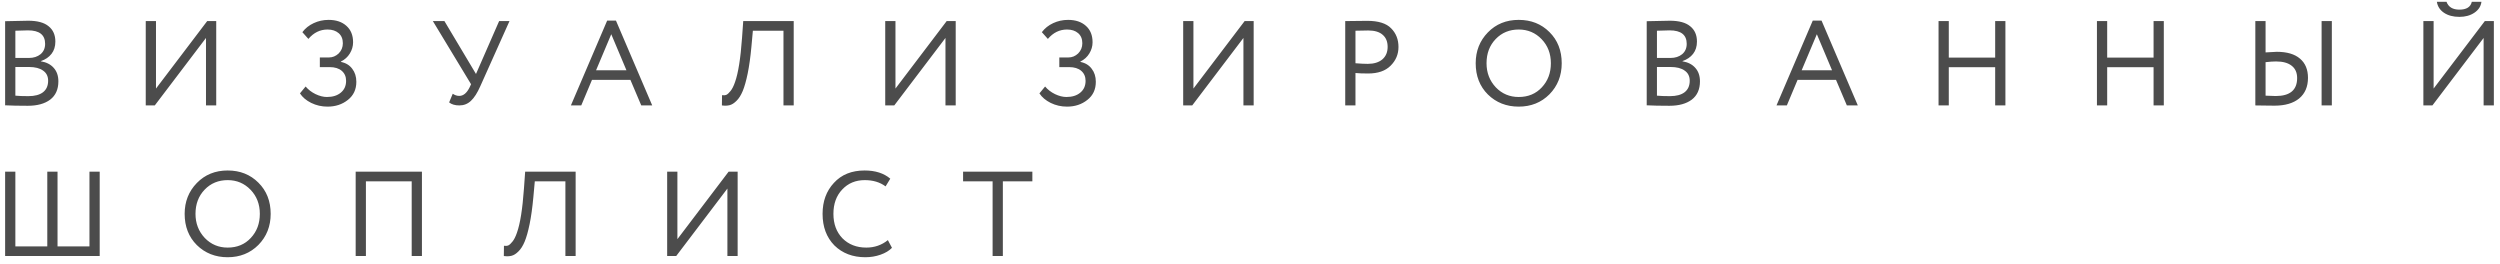 <?xml version="1.0" encoding="UTF-8"?> <svg xmlns="http://www.w3.org/2000/svg" width="332" height="35" viewBox="0 0 332 35" fill="none"> <path d="M0.68 13.984V2.816C2.163 2.773 3.187 2.752 3.752 2.752C4.968 2.752 5.869 2.997 6.456 3.488C7.053 3.968 7.352 4.645 7.352 5.52C7.352 6.171 7.181 6.715 6.84 7.152C6.499 7.589 6.029 7.909 5.432 8.112V8.144C6.157 8.261 6.723 8.549 7.128 9.008C7.544 9.467 7.752 10.064 7.752 10.8C7.752 11.867 7.389 12.677 6.664 13.232C5.939 13.776 4.947 14.048 3.688 14.048C2.461 14.048 1.459 14.027 0.68 13.984ZM3.848 8.896H2.04V12.704C2.477 12.747 3.053 12.768 3.768 12.768C4.611 12.768 5.256 12.597 5.704 12.256C6.163 11.904 6.392 11.392 6.392 10.72C6.392 10.133 6.168 9.685 5.72 9.376C5.283 9.056 4.659 8.896 3.848 8.896ZM3.72 4.032C3.4 4.032 2.84 4.048 2.04 4.08V7.696H3.832C4.461 7.696 4.979 7.531 5.384 7.2C5.789 6.859 5.992 6.4 5.992 5.824C5.992 4.629 5.235 4.032 3.72 4.032ZM27.355 5.04L20.555 14H19.355V2.8H20.715V11.76L27.515 2.8H28.715V14H27.355V5.04ZM43.498 14.16C42.719 14.16 41.994 13.995 41.322 13.664C40.66 13.333 40.164 12.912 39.834 12.4L40.586 11.488C40.938 11.904 41.375 12.24 41.898 12.496C42.431 12.752 42.938 12.88 43.418 12.88C44.186 12.88 44.799 12.688 45.258 12.304C45.727 11.92 45.962 11.397 45.962 10.736C45.962 10.181 45.77 9.739 45.386 9.408C45.002 9.077 44.463 8.912 43.77 8.912H42.474V7.632H43.674C44.164 7.632 44.596 7.456 44.97 7.104C45.343 6.731 45.53 6.277 45.53 5.744C45.53 5.168 45.343 4.72 44.97 4.4C44.596 4.08 44.106 3.92 43.498 3.92C42.506 3.92 41.658 4.336 40.954 5.168L40.154 4.272C40.538 3.76 41.039 3.36 41.658 3.072C42.276 2.784 42.938 2.64 43.642 2.64C44.634 2.64 45.423 2.907 46.01 3.44C46.596 3.963 46.89 4.688 46.89 5.616C46.89 6.139 46.746 6.635 46.458 7.104C46.18 7.563 45.786 7.92 45.274 8.176V8.224C45.924 8.352 46.426 8.656 46.778 9.136C47.14 9.605 47.322 10.181 47.322 10.864C47.322 11.877 46.948 12.677 46.202 13.264C45.455 13.861 44.554 14.16 43.498 14.16ZM66.284 2.8H67.66L63.788 11.44C63.393 12.336 62.977 12.987 62.54 13.392C62.113 13.797 61.601 14 61.004 14C60.428 14 59.974 13.867 59.644 13.6L60.124 12.448C60.401 12.64 60.689 12.736 60.988 12.736C61.532 12.736 61.99 12.357 62.364 11.6L62.556 11.184L57.484 2.8H59.02L63.212 9.824L66.284 2.8ZM77.191 14H75.815L80.631 2.736H81.799L86.615 14H85.159L83.719 10.608H78.615L77.191 14ZM83.191 9.328L81.175 4.544L79.159 9.328H83.191ZM105.405 14H104.045V4.08H99.981L99.789 6.192C99.661 7.579 99.495 8.768 99.293 9.76C99.09 10.741 98.871 11.515 98.637 12.08C98.402 12.645 98.125 13.083 97.805 13.392C97.495 13.701 97.191 13.893 96.893 13.968C96.594 14.043 96.253 14.053 95.869 14L95.885 12.64C96.109 12.672 96.301 12.656 96.461 12.592C96.621 12.517 96.802 12.352 97.005 12.096C97.229 11.829 97.431 11.429 97.613 10.896C98.039 9.701 98.349 7.749 98.541 5.04L98.701 2.8H105.405V14ZM125.558 5.04L118.758 14H117.558V2.8H118.918V11.76L125.718 2.8H126.918V14H125.558V5.04ZM141.701 14.16C140.922 14.16 140.197 13.995 139.525 13.664C138.864 13.333 138.368 12.912 138.037 12.4L138.789 11.488C139.141 11.904 139.578 12.24 140.101 12.496C140.634 12.752 141.141 12.88 141.621 12.88C142.389 12.88 143.002 12.688 143.461 12.304C143.93 11.92 144.165 11.397 144.165 10.736C144.165 10.181 143.973 9.739 143.589 9.408C143.205 9.077 142.666 8.912 141.973 8.912H140.677V7.632H141.877C142.368 7.632 142.8 7.456 143.173 7.104C143.546 6.731 143.733 6.277 143.733 5.744C143.733 5.168 143.546 4.72 143.173 4.4C142.8 4.08 142.309 3.92 141.701 3.92C140.709 3.92 139.861 4.336 139.157 5.168L138.357 4.272C138.741 3.76 139.242 3.36 139.861 3.072C140.48 2.784 141.141 2.64 141.845 2.64C142.837 2.64 143.626 2.907 144.213 3.44C144.8 3.963 145.093 4.688 145.093 5.616C145.093 6.139 144.949 6.635 144.661 7.104C144.384 7.563 143.989 7.92 143.477 8.176V8.224C144.128 8.352 144.629 8.656 144.981 9.136C145.344 9.605 145.525 10.181 145.525 10.864C145.525 11.877 145.152 12.677 144.405 13.264C143.658 13.861 142.757 14.16 141.701 14.16ZM165.127 5.04L158.327 14H157.127V2.8H158.487V11.76L165.287 2.8H166.487V14H165.127V5.04ZM180.006 9.696V14H178.646V2.8C179.094 2.8 179.568 2.795 180.07 2.784C180.571 2.773 181.072 2.768 181.574 2.768C183.046 2.768 184.102 3.099 184.742 3.76C185.392 4.411 185.718 5.237 185.718 6.24C185.718 7.211 185.366 8.043 184.662 8.736C183.979 9.419 182.987 9.76 181.686 9.76C181.003 9.76 180.443 9.739 180.006 9.696ZM181.702 4.048C181.51 4.048 180.944 4.059 180.006 4.08V8.4C180.678 8.453 181.222 8.48 181.638 8.48C182.459 8.48 183.104 8.283 183.574 7.888C184.043 7.483 184.278 6.928 184.278 6.224C184.278 5.531 184.059 4.997 183.622 4.624C183.195 4.24 182.555 4.048 181.702 4.048ZM195.972 8.4C195.972 6.779 196.511 5.413 197.588 4.304C198.665 3.195 200.031 2.64 201.684 2.64C203.327 2.64 204.687 3.179 205.764 4.256C206.852 5.333 207.396 6.715 207.396 8.4C207.396 10.043 206.852 11.419 205.764 12.528C204.676 13.616 203.316 14.16 201.684 14.16C200.052 14.16 198.687 13.621 197.588 12.544C196.511 11.467 195.972 10.085 195.972 8.4ZM197.412 8.4C197.412 9.659 197.823 10.725 198.644 11.6C199.465 12.453 200.479 12.88 201.684 12.88C202.943 12.88 203.967 12.453 204.756 11.6C205.556 10.747 205.956 9.68 205.956 8.4C205.956 7.12 205.545 6.053 204.724 5.2C203.903 4.347 202.889 3.92 201.684 3.92C200.457 3.92 199.439 4.341 198.628 5.184C197.817 6.027 197.412 7.099 197.412 8.4ZM218.683 13.984V2.816C220.166 2.773 221.19 2.752 221.755 2.752C222.971 2.752 223.872 2.997 224.459 3.488C225.056 3.968 225.355 4.645 225.355 5.52C225.355 6.171 225.184 6.715 224.843 7.152C224.502 7.589 224.032 7.909 223.435 8.112V8.144C224.16 8.261 224.726 8.549 225.131 9.008C225.547 9.467 225.755 10.064 225.755 10.8C225.755 11.867 225.392 12.677 224.667 13.232C223.942 13.776 222.95 14.048 221.691 14.048C220.464 14.048 219.462 14.027 218.683 13.984ZM221.851 8.896H220.043V12.704C220.48 12.747 221.056 12.768 221.771 12.768C222.614 12.768 223.259 12.597 223.707 12.256C224.166 11.904 224.395 11.392 224.395 10.72C224.395 10.133 224.171 9.685 223.723 9.376C223.286 9.056 222.662 8.896 221.851 8.896ZM221.723 4.032C221.403 4.032 220.843 4.048 220.043 4.08V7.696H221.835C222.464 7.696 222.982 7.531 223.387 7.2C223.792 6.859 223.995 6.4 223.995 5.824C223.995 4.629 223.238 4.032 221.723 4.032ZM237.294 14H235.918L240.734 2.736H241.902L246.718 14H245.262L243.822 10.608H238.718L237.294 14ZM243.294 9.328L241.278 4.544L239.262 9.328H243.294ZM266.319 14H264.959V8.928H258.799V14H257.439V2.8H258.799V7.648H264.959V2.8H266.319V14ZM287.354 14H285.994V8.928H279.834V14H278.474V2.8H279.834V7.648H285.994V2.8H287.354V14ZM309.668 14H308.308V2.8H309.668V14ZM302.26 8.16C301.887 8.16 301.423 8.192 300.868 8.256V12.704C301.732 12.736 302.18 12.752 302.212 12.752C304.111 12.752 305.06 11.957 305.06 10.368C305.06 9.653 304.82 9.109 304.34 8.736C303.86 8.352 303.167 8.16 302.26 8.16ZM299.508 2.8H300.868V6.96C301.615 6.907 302.111 6.88 302.356 6.88C303.711 6.88 304.74 7.184 305.444 7.792C306.148 8.389 306.5 9.237 306.5 10.336C306.5 11.509 306.111 12.421 305.332 13.072C304.553 13.712 303.46 14.032 302.052 14.032C301.519 14.032 301.055 14.027 300.66 14.016C300.276 14.005 299.892 14 299.508 14V2.8ZM329.824 5.04L323.024 14H321.824V2.8H323.184V11.76L329.984 2.8H331.184V14H329.824V5.04ZM323.616 0.24H324.896C325.152 0.933 325.722 1.28 326.608 1.28C327.546 1.28 328.096 0.933 328.256 0.24H329.536C329.461 0.837 329.146 1.323 328.592 1.696C328.048 2.059 327.386 2.24 326.608 2.24C325.786 2.24 325.104 2.059 324.56 1.696C324.026 1.333 323.712 0.848 323.616 0.24ZM13.24 34H0.68V22.8H2.04V32.72H6.28V22.8H7.64V32.72H11.88V22.8H13.24V34ZM24.522 28.4C24.522 26.779 25.061 25.413 26.138 24.304C27.215 23.195 28.581 22.64 30.234 22.64C31.877 22.64 33.236 23.179 34.314 24.256C35.402 25.333 35.946 26.715 35.946 28.4C35.946 30.043 35.402 31.419 34.314 32.528C33.226 33.616 31.866 34.16 30.234 34.16C28.602 34.16 27.236 33.621 26.138 32.544C25.061 31.467 24.522 30.085 24.522 28.4ZM25.962 28.4C25.962 29.659 26.372 30.725 27.194 31.6C28.015 32.453 29.029 32.88 30.234 32.88C31.492 32.88 32.517 32.453 33.306 31.6C34.106 30.747 34.506 29.68 34.506 28.4C34.506 27.12 34.095 26.053 33.274 25.2C32.453 24.347 31.439 23.92 30.234 23.92C29.007 23.92 27.988 24.341 27.178 25.184C26.367 26.027 25.962 27.099 25.962 28.4ZM56.033 34H54.673V24.08H48.593V34H47.233V22.8H56.033V34ZM76.445 34H75.085V24.08H71.021L70.829 26.192C70.701 27.579 70.536 28.768 70.333 29.76C70.131 30.741 69.912 31.515 69.677 32.08C69.443 32.645 69.165 33.083 68.845 33.392C68.536 33.701 68.232 33.893 67.933 33.968C67.635 34.043 67.293 34.053 66.909 34L66.925 32.64C67.149 32.672 67.341 32.656 67.501 32.592C67.661 32.517 67.843 32.352 68.045 32.096C68.269 31.829 68.472 31.429 68.653 30.896C69.08 29.701 69.389 27.749 69.581 25.04L69.741 22.8H76.445V34ZM96.599 25.04L89.799 34H88.599V22.8H89.959V31.76L96.759 22.8H97.959V34H96.599V25.04ZM117.91 31.888L118.454 32.912C118.08 33.296 117.574 33.6 116.934 33.824C116.294 34.048 115.622 34.16 114.918 34.16C113.243 34.16 111.872 33.637 110.806 32.592C109.76 31.525 109.238 30.128 109.238 28.4C109.238 26.736 109.739 25.365 110.742 24.288C111.744 23.189 113.104 22.64 114.822 22.64C116.24 22.64 117.376 23.003 118.23 23.728L117.606 24.752C116.859 24.197 115.936 23.92 114.838 23.92C113.622 23.92 112.624 24.336 111.846 25.168C111.067 25.989 110.678 27.067 110.678 28.4C110.678 29.733 111.078 30.816 111.878 31.648C112.699 32.469 113.755 32.88 115.046 32.88C116.134 32.88 117.088 32.549 117.91 31.888ZM131.818 24.08H127.898V22.8H137.098V24.08H133.178V34H131.818V24.08Z" fill="#4C4C4C"></path> </svg> 